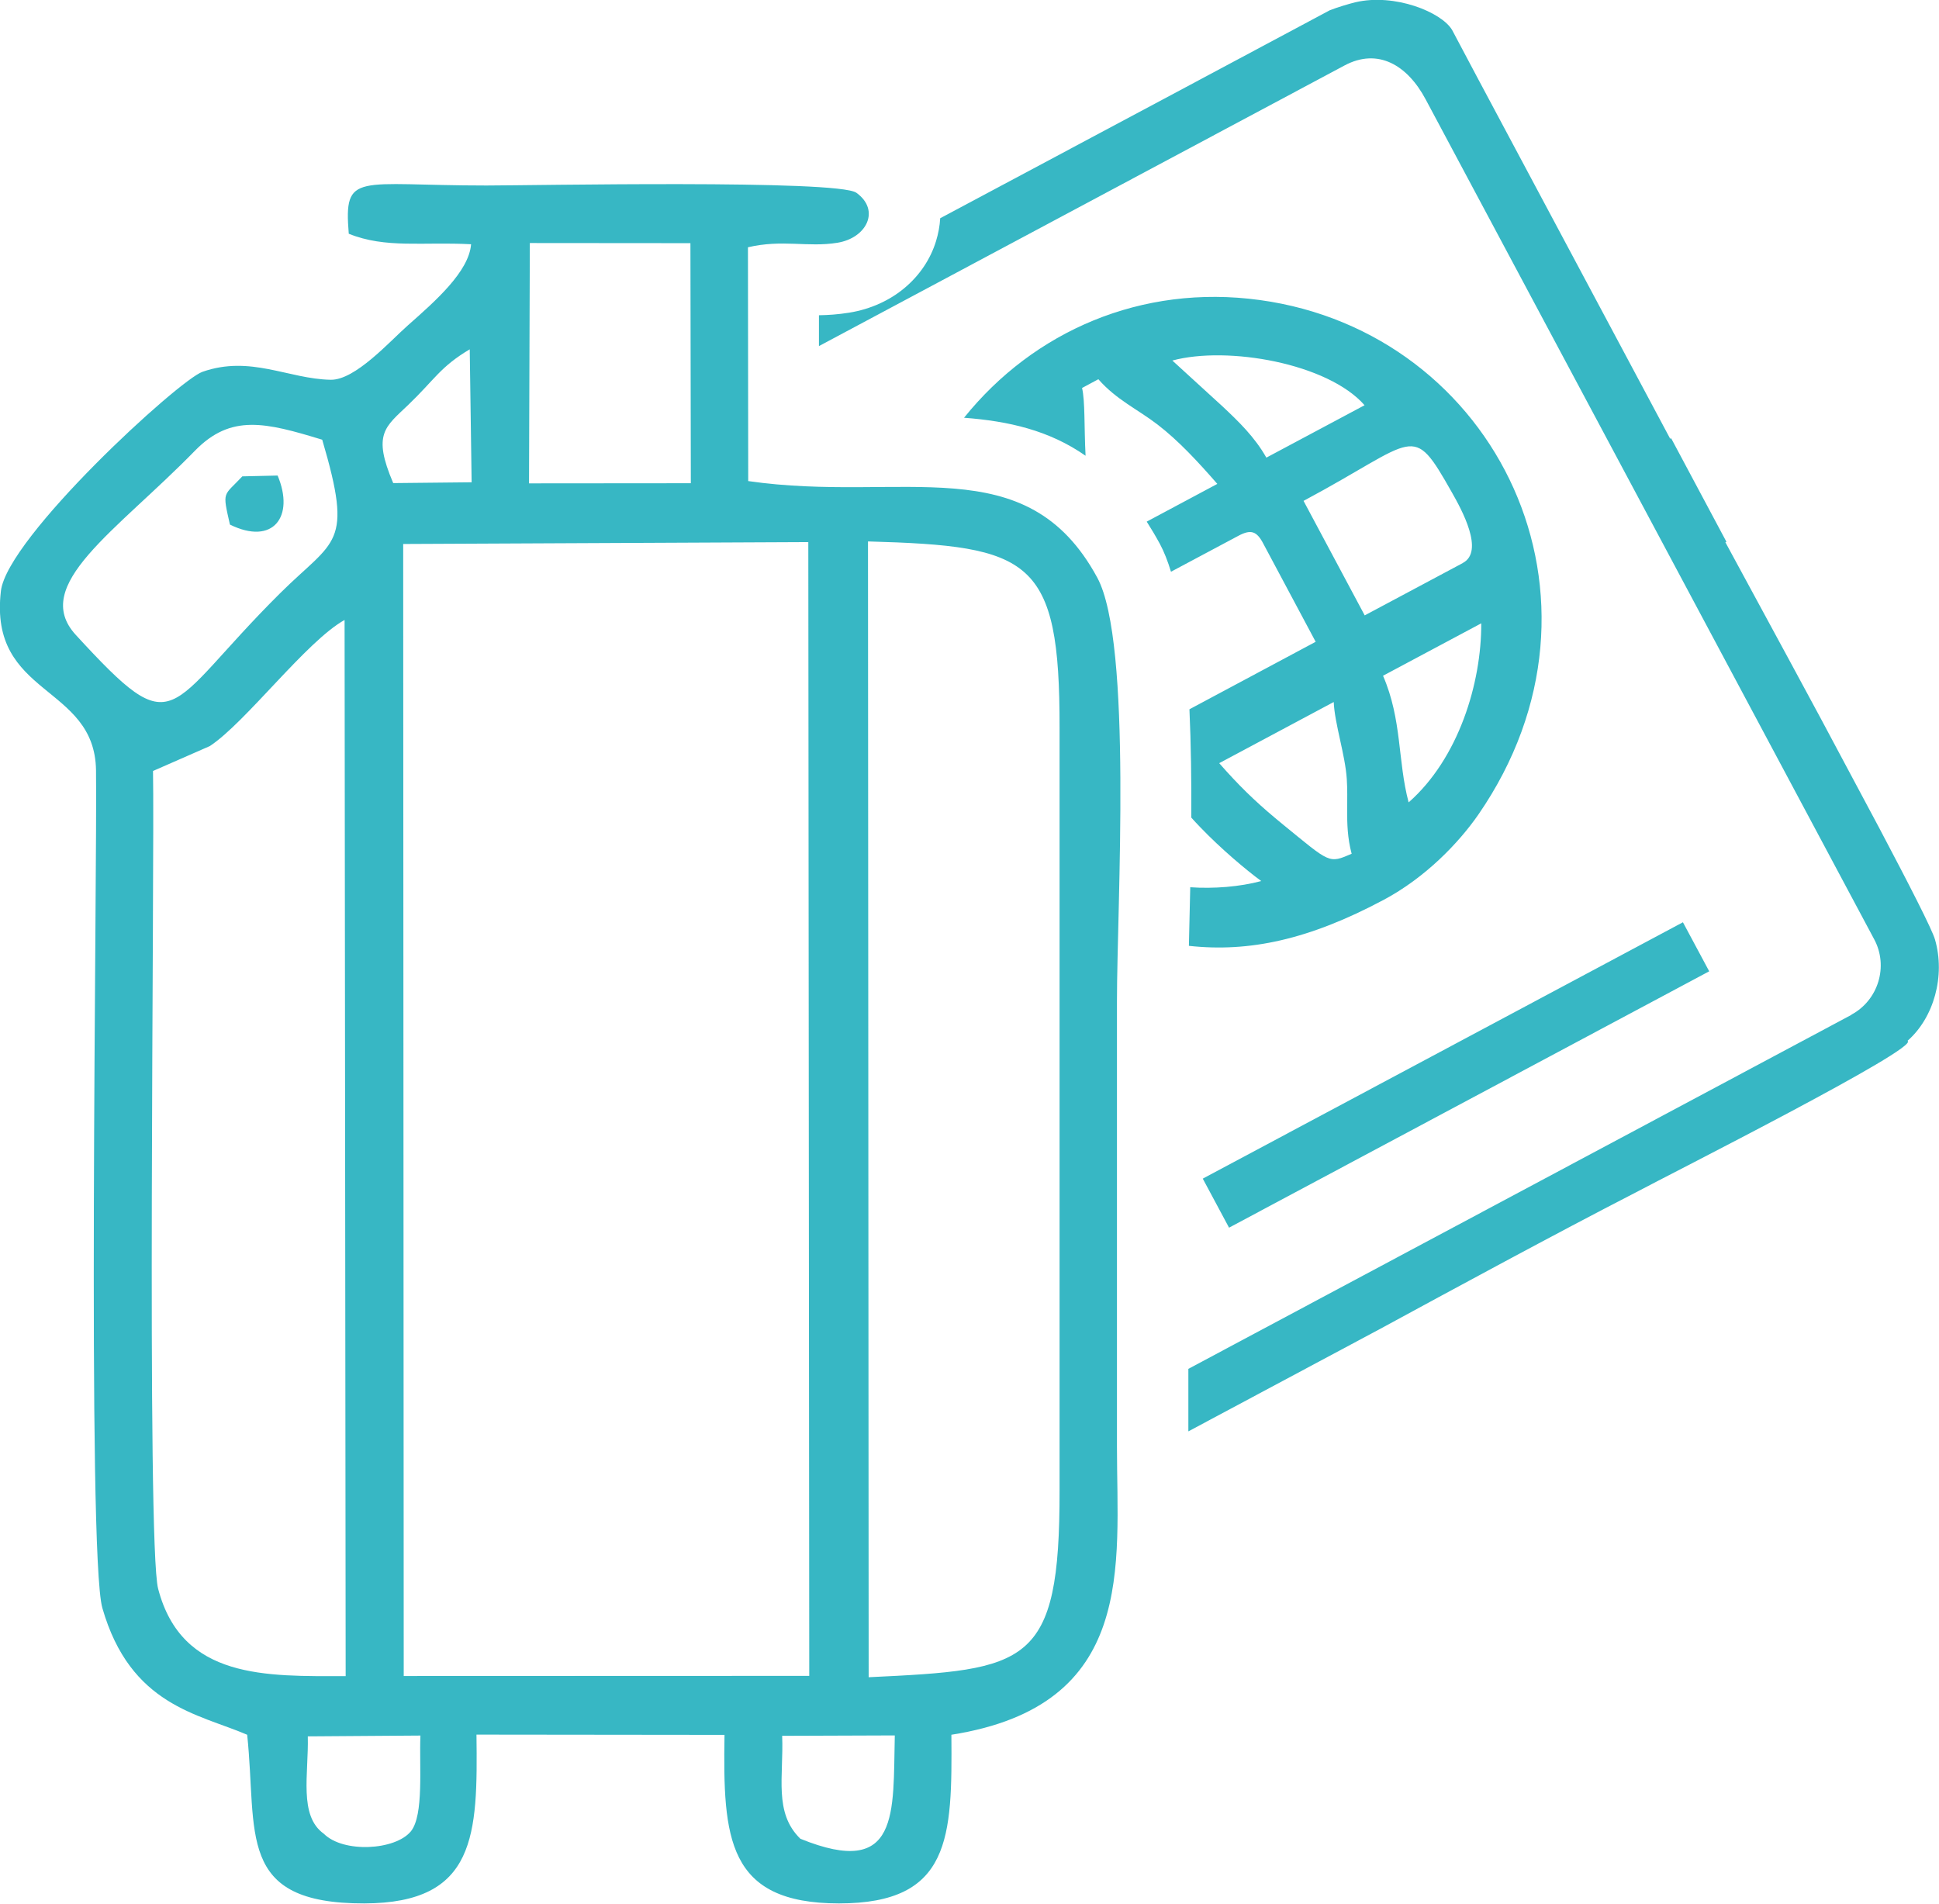 <?xml version="1.0" encoding="UTF-8"?>
<!DOCTYPE svg PUBLIC "-//W3C//DTD SVG 1.1//EN" "http://www.w3.org/Graphics/SVG/1.1/DTD/svg11.dtd">
<!-- Creator: CorelDRAW -->
<svg xmlns="http://www.w3.org/2000/svg" xml:space="preserve" width="1.707in" height="1.676in" version="1.1" style="shape-rendering:geometricPrecision; text-rendering:geometricPrecision; image-rendering:optimizeQuality; fill-rule:evenodd; clip-rule:evenodd"
viewBox="0 0 143.89 141.31"
 xmlns:xlink="http://www.w3.org/1999/xlink"
 xmlns:xodm="http://www.corel.com/coreldraw/odm/2003">
 <defs>
  <style type="text/css">
   <![CDATA[
    .fil0 {fill:#37B7C4}
   ]]>
  </style>
 </defs>
 <g id="Layer_x0020_1">
  <g>
   <path class="fil0" d="M137.41 75.33l-49.22 26.28 0 4.64 14.26 -7.62c5.19,-2.82 13.14,-7.13 18.9,-10.09 2.62,-1.4 21.23,-10.79 20.22,-11.28 1.96,-1.72 2.82,-4.82 2.04,-7.52 -0.21,-0.74 -1.92,-4.08 -4.14,-8.28l-4.34 -8.13c-3.23,-6 -6.32,-11.66 -7.08,-13.08l0.08 -0.03 -4.1 -7.68 -0.08 0.02 -14.27 -26.73 -1.91 -3.6c-0.78,-1.33 -4.28,-2.75 -7.19,-2.06 -0.42,0.1 -1.33,0.37 -1.89,0.59l-12.41 6.63c-0.2,0.11 -0.4,0.22 -0.58,0.31l-0 -0 -4.05 2.16 0 0 -11.88 6.34c-0.03,0.57 -0.14,1.14 -0.31,1.7 -0.41,1.34 -1.22,2.54 -2.33,3.47 -1.08,0.91 -2.5,1.58 -4.12,1.84 -0.82,0.13 -1.55,0.18 -2.24,0.19l0 2.29 39.01 -20.83c2.49,-1.33 4.67,-0.02 6.02,2.51l33.3 62.36c1.07,2 0.3,4.52 -1.7,5.59zm-113.4 60.78c1.45,1.46 5.31,1.24 6.47,-0.17 0.98,-1.21 0.61,-4.86 0.71,-7.11l-8.36 0.06c0.07,2.8 -0.69,5.89 1.19,7.23zm-6.96 -97.17c3.21,1.58 4.82,-0.6 3.54,-3.64l-2.62 0.06c-1.41,1.51 -1.5,1.03 -0.92,3.58zm42.34 97.55c7.41,3.01 6.87,-1.94 7.01,-7.67l-8.36 0.03c0.12,3.03 -0.64,5.7 1.35,7.64zm0.6 -96.25l-30.08 0.14 0.04 84.03 30.1 -0.01 -0.07 -84.16zm-34.43 5.78c-2.84,1.58 -7.33,7.6 -10,9.36l-4.22 1.85c0.13,6.57 -0.49,57.39 0.38,60.7 1.76,6.75 8.05,6.49 13.92,6.49l-0.08 -78.4zm38.9 78.48c11.82,-0.56 14.19,-0.8 14.17,-13.87l0 -56.6c0.02,-12.59 -2.14,-13.5 -14.22,-13.84l0.05 84.31zm-40.56 -91.86c-4.22,-1.29 -6.77,-1.92 -9.44,0.81 -5.85,6 -12.25,9.98 -8.85,13.68 7.61,8.29 6.47,5.54 15.16,-3.09 4.08,-4.05 5.46,-3.49 3.13,-11.4zm27.33 -14.59l-11.92 -0.01 -0.06 17.84 12.01 -0.01 -0.03 -17.83zm-16.38 7.88c-2.19,1.3 -2.59,2.23 -4.57,4.13 -1.71,1.64 -2.67,2.15 -1.11,5.8l5.82 -0.06 -0.14 -9.87zm20.65 -7.57l0.02 17.35c11.5,1.66 20.64,-2.56 25.91,7.17 2.62,4.84 1.46,24.34 1.46,31.44 0,11.03 0,22.07 0,33.1 0,8.79 1.49,19.18 -12.29,21.35 0.06,7.62 -0.02,12.52 -8.34,12.52 -8.32,0 -8.62,-4.87 -8.5,-12.51l-18.41 -0.02c0.09,7.44 -0,12.51 -8.33,12.53 -9.56,0.02 -7.92,-5.23 -8.69,-12.52 -3.63,-1.56 -8.67,-2.16 -10.75,-9.41 -1.15,-4.03 -0.37,-55.1 -0.47,-62.18 -0.09,-6.4 -7.98,-5.45 -7.06,-13.31 0.47,-3.98 13.22,-15.67 14.96,-16.27 3.56,-1.25 6.38,0.53 9.51,0.59 1.83,0.04 4.41,-2.87 5.74,-4.04 2.04,-1.8 4.53,-3.99 4.69,-6.02 -3.58,-0.19 -6.34,0.33 -9.08,-0.78 -0.38,-4.65 0.58,-3.58 10.22,-3.58 3.39,0 26.09,-0.45 27.46,0.54 1.8,1.3 0.76,3.36 -1.41,3.71 -2.2,0.36 -4.08,-0.27 -6.66,0.34zm32.89 43.1l0.65 -0.08 -0.65 0.08zm0.01 -0.78c0.21,0.23 0.42,0.47 0.65,0.7 1.57,1.64 3.47,3.23 4.55,4.02 -1.6,0.43 -3.53,0.58 -5.27,0.46 -0.02,1.05 -0.05,2.06 -0.07,3.02l-0.03 1.33c4.46,0.49 8.9,-0.45 14.45,-3.41 3.1,-1.65 5.57,-4.22 7.04,-6.34 11.04,-16.01 1.36,-35.79 -16.24,-38.19 -8.78,-1.2 -16.79,2.33 -21.94,8.74 3.32,0.25 6.33,0.94 9.02,2.82 -0.11,-2.18 -0.03,-4.06 -0.26,-5.03l1.21 -0.65c1.34,1.53 2.92,2.23 4.4,3.37 1.56,1.2 3.01,2.77 4.43,4.4l-5.24 2.8c0.33,0.52 0.66,1.07 0.98,1.66 0.31,0.58 0.58,1.27 0.82,2.06l4.99 -2.66c0.93,-0.5 1.37,-0.37 1.86,0.57l3.89 7.29 -9.37 5.01c0.12,2.61 0.15,5.36 0.14,8.04zm0.65 0.7l5.59 -0.66 -5.59 0.66zm5.59 -0.66l5.36 -0.63 -5.36 0.63zm5.36 -0.63l4.54 -0.53c-0.82,-3.07 -0.48,-6.12 -1.9,-9.4l7.29 -3.89c0.02,4.43 -1.68,10.03 -5.39,13.29l-4.54 0.53zm4.54 -0.53l-4.54 0.53 4.54 -0.53zm-13.33 31.57l35.64 -19.03 -1.95 -3.64 -35.64 19.03 1.95 3.64zm9.11 -27.76c-1.73,0.75 -1.59,0.7 -5.11,-2.17 -0.2,-0.16 -0.39,-0.32 -0.58,-0.48 -1.54,-1.29 -2.72,-2.44 -4.15,-4.07l8.5 -4.54c0.07,1.62 0.85,3.9 0.97,5.72 0.05,0.77 0.03,1.51 0.03,2.26 -0.01,1.06 0.02,2.12 0.33,3.28zm8.25 -21.58l-7.29 3.89 -4.54 -8.5c8.5,-4.54 8,-5.95 11.01,-0.63 0.72,1.27 2.44,4.38 0.81,5.24zm-21.56 -15.03c4.09,-1.1 11.54,0.21 14.26,3.32l-7.29 3.89c-0.87,-1.54 -2.07,-2.69 -3.25,-3.8l-3.72 -3.4z"/>
  </g>
 </g>
</svg>
